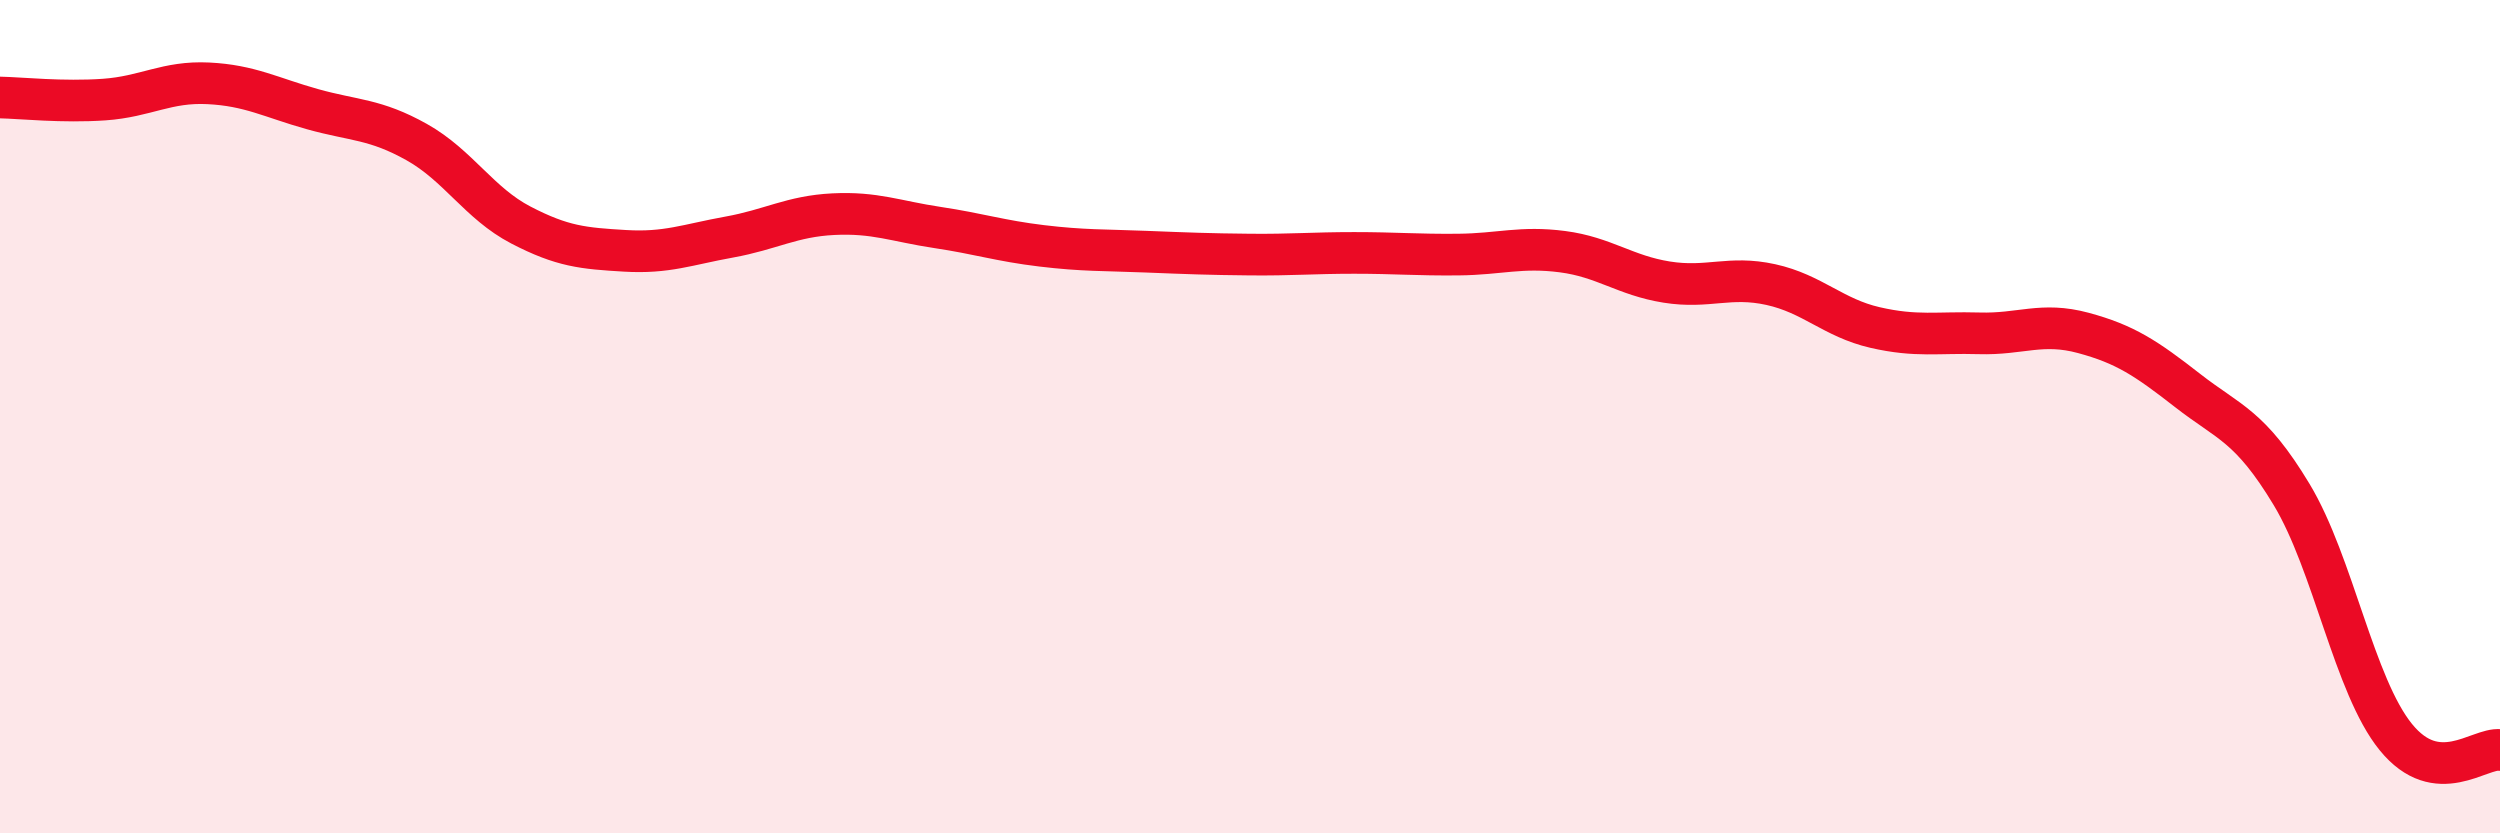 
    <svg width="60" height="20" viewBox="0 0 60 20" xmlns="http://www.w3.org/2000/svg">
      <path
        d="M 0,2.34 C 0.5,2.35 1.5,2.46 2.5,2.39 C 3.5,2.32 4,1.95 5,2 C 6,2.05 6.5,2.34 7.5,2.62 C 8.5,2.9 9,2.85 10,3.41 C 11,3.97 11.5,4.88 12.5,5.4 C 13.5,5.92 14,5.96 15,6.02 C 16,6.08 16.5,5.87 17.5,5.69 C 18.5,5.51 19,5.19 20,5.14 C 21,5.09 21.5,5.31 22.5,5.46 C 23.5,5.61 24,5.78 25,5.9 C 26,6.02 26.5,6 27.5,6.04 C 28.5,6.08 29,6.1 30,6.11 C 31,6.12 31.5,6.07 32.5,6.07 C 33.5,6.07 34,6.12 35,6.11 C 36,6.1 36.5,5.91 37.5,6.04 C 38.5,6.17 39,6.61 40,6.77 C 41,6.93 41.5,6.61 42.5,6.83 C 43.5,7.05 44,7.63 45,7.86 C 46,8.09 46.5,7.97 47.5,8 C 48.5,8.03 49,7.72 50,7.99 C 51,8.26 51.5,8.59 52.5,9.37 C 53.5,10.15 54,10.21 55,11.87 C 56,13.53 56.5,16.46 57.5,17.69 C 58.5,18.92 59.5,17.94 60,18L60 20L0 20Z"
        fill="#EB0A25"
        opacity="0.1"
        stroke-linecap="round"
        stroke-linejoin="round"
      />
      <path
        d="M 0,2.34 C 0.5,2.35 1.5,2.46 2.5,2.39 C 3.5,2.32 4,1.95 5,2 C 6,2.05 6.5,2.34 7.5,2.62 C 8.5,2.9 9,2.85 10,3.41 C 11,3.97 11.5,4.88 12.5,5.4 C 13.5,5.92 14,5.96 15,6.02 C 16,6.08 16.5,5.87 17.5,5.69 C 18.5,5.51 19,5.19 20,5.14 C 21,5.09 21.5,5.31 22.5,5.46 C 23.5,5.61 24,5.78 25,5.9 C 26,6.02 26.5,6 27.5,6.04 C 28.5,6.08 29,6.1 30,6.11 C 31,6.12 31.5,6.07 32.5,6.07 C 33.5,6.07 34,6.12 35,6.11 C 36,6.1 36.5,5.91 37.5,6.04 C 38.5,6.17 39,6.61 40,6.77 C 41,6.93 41.5,6.61 42.5,6.83 C 43.5,7.05 44,7.63 45,7.86 C 46,8.09 46.5,7.97 47.5,8 C 48.5,8.03 49,7.72 50,7.99 C 51,8.26 51.5,8.59 52.5,9.37 C 53.5,10.15 54,10.21 55,11.87 C 56,13.53 56.5,16.46 57.5,17.69 C 58.5,18.92 59.5,17.94 60,18"
        stroke="#EB0A25"
        stroke-width="1"
        fill="none"
        stroke-linecap="round"
        stroke-linejoin="round"
      />
    </svg>
  